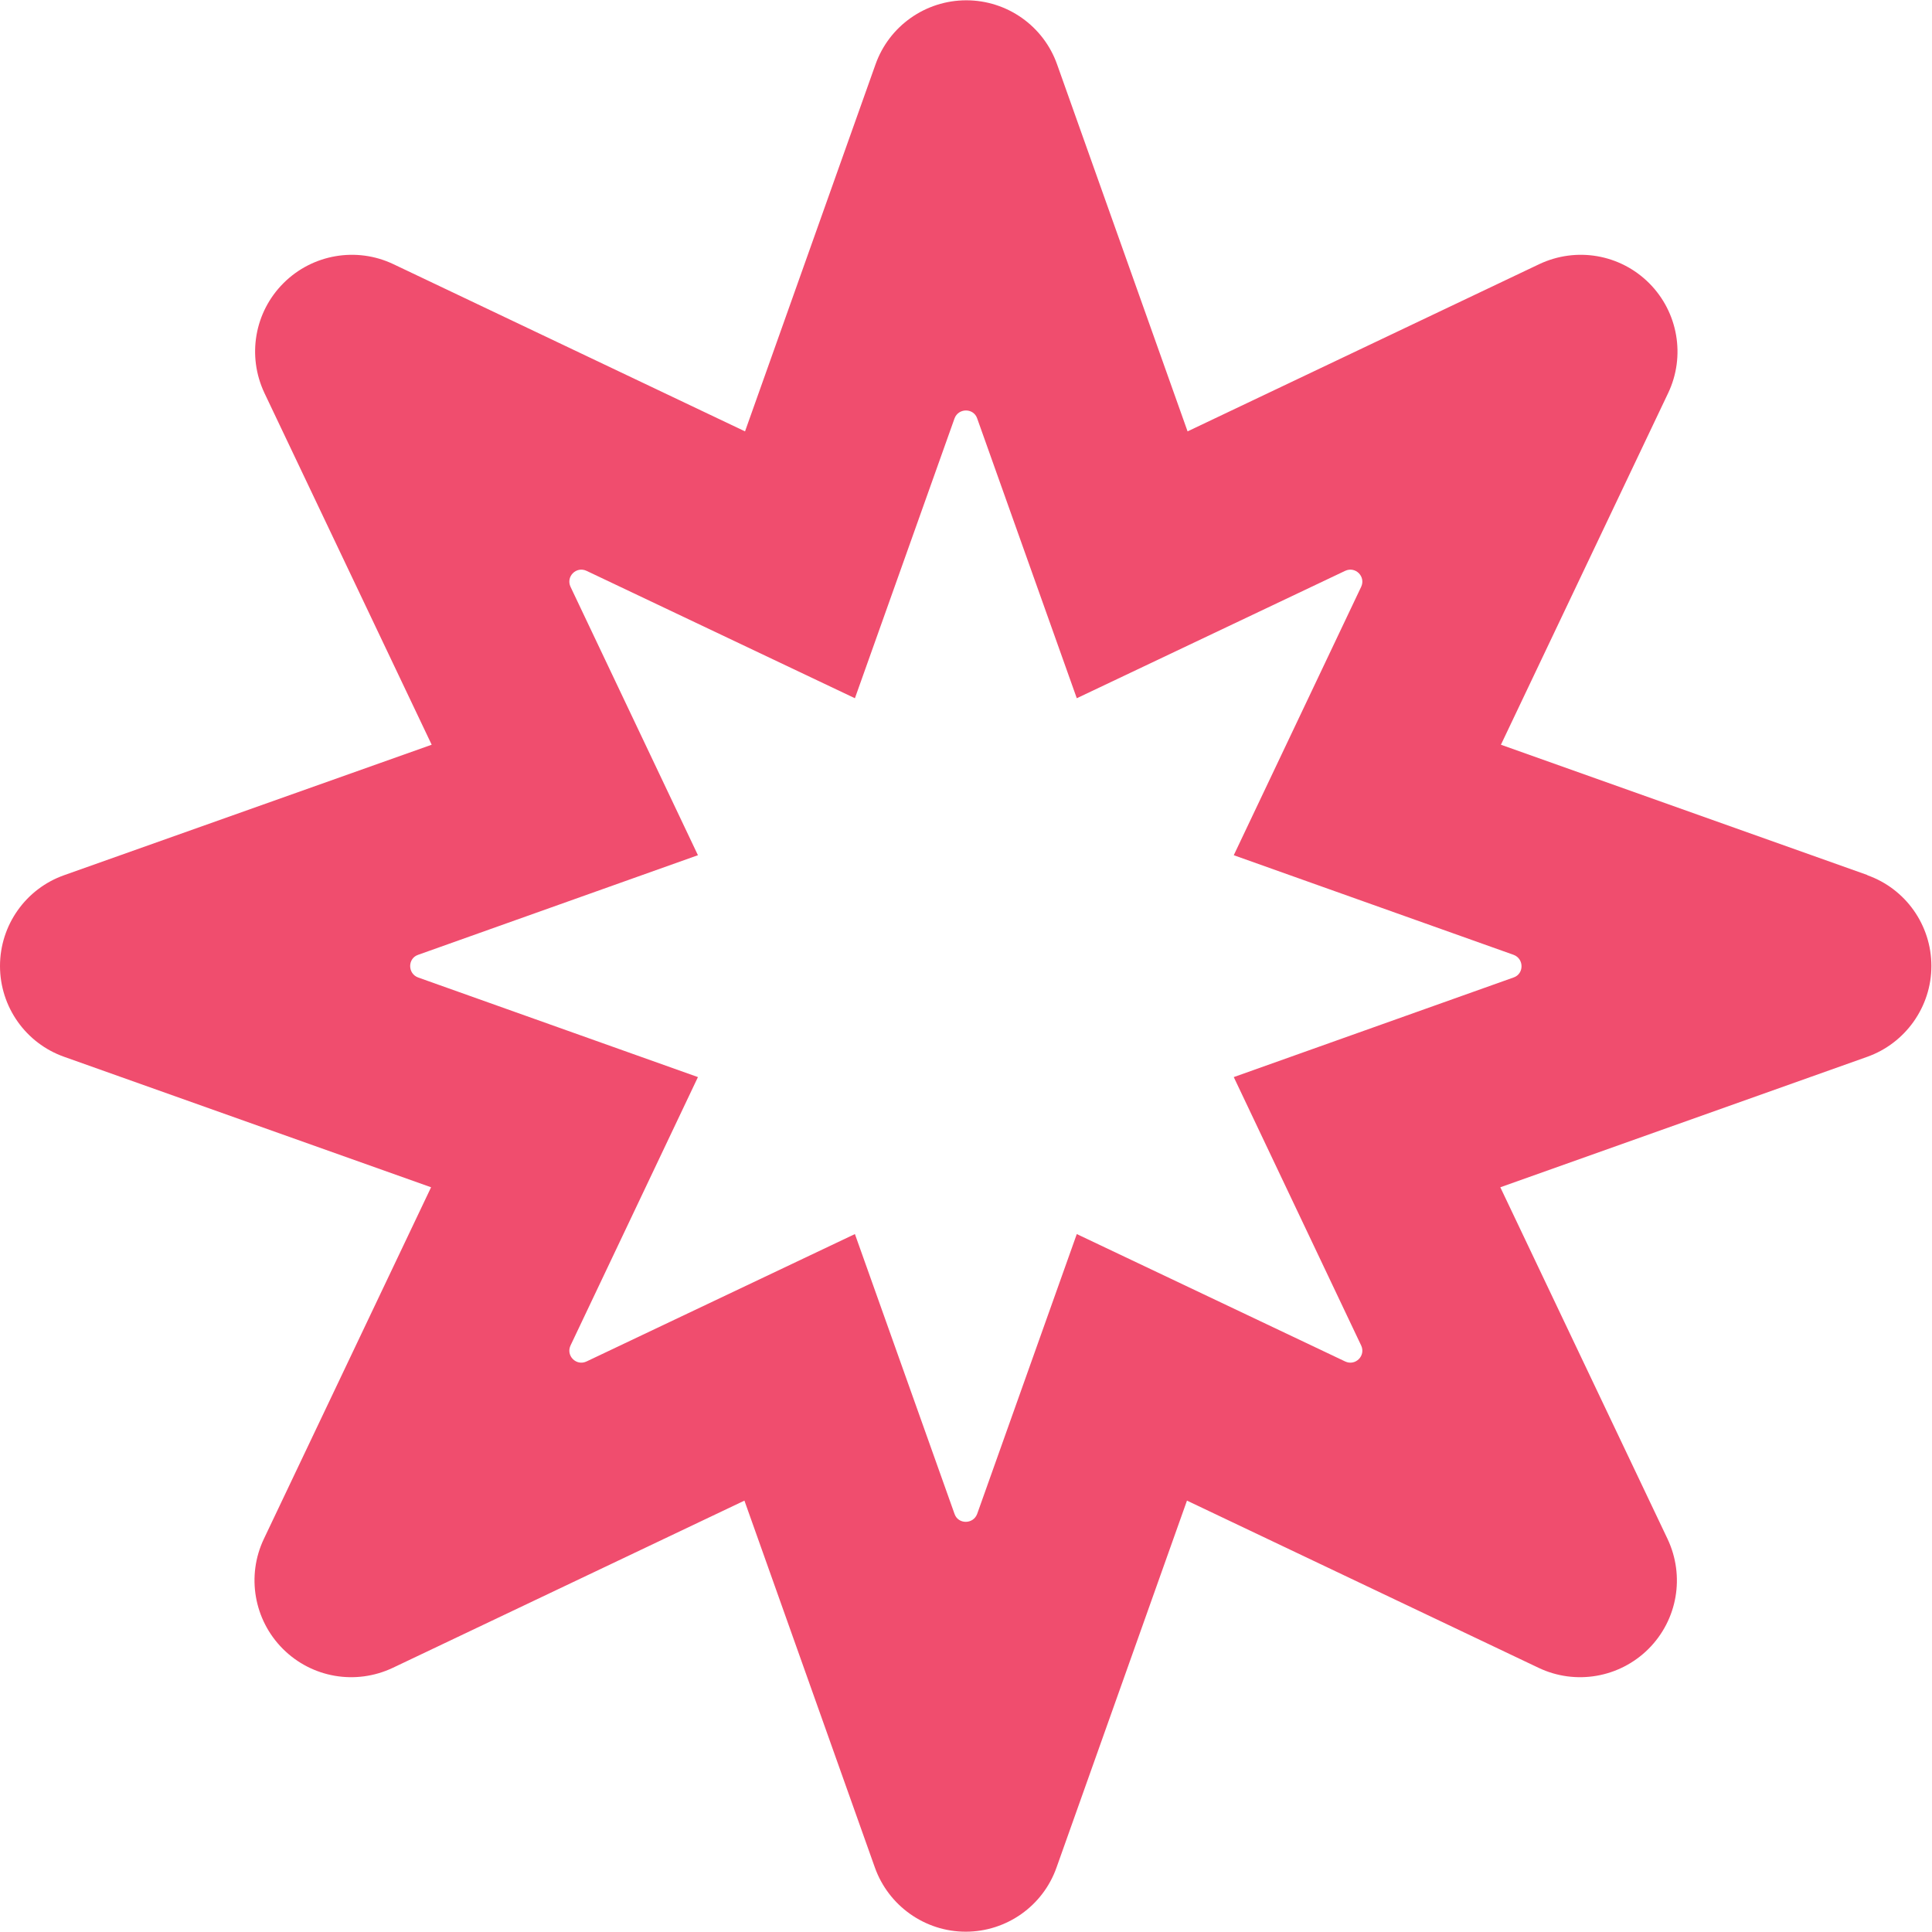 <?xml version="1.0" encoding="UTF-8"?><svg id="Layer_1" xmlns="http://www.w3.org/2000/svg" viewBox="0 0 64 64"><defs><style>.cls-1{fill:#f04d6e;}</style></defs><path class="cls-1" d="M61.87,28.99l-12.15-4.32,5.54-11.65c.58-1.22,.33-2.68-.63-3.64-.96-.96-2.41-1.21-3.64-.63l-11.65,5.54-4.32-12.15c-.45-1.28-1.66-2.13-3.01-2.13s-2.56,.85-3.01,2.13l-4.32,12.15-11.65-5.54c-1.22-.58-2.68-.33-3.64,.63-.96,.96-1.21,2.41-.63,3.64l5.54,11.65L2.13,28.99c-1.28,.45-2.13,1.66-2.13,3.01s.85,2.56,2.13,3.01l12.15,4.32-5.54,11.65c-.58,1.22-.33,2.68,.63,3.64,.96,.96,2.41,1.21,3.64,.63l11.65-5.54,4.32,12.15c.45,1.27,1.66,2.13,3.01,2.13s2.56-.85,3.01-2.13l4.32-12.15,11.65,5.54c1.22,.58,2.68,.33,3.64-.63,.96-.96,1.21-2.41,.63-3.64l-5.54-11.65,12.15-4.32c1.27-.45,2.13-1.66,2.13-3.01s-.85-2.56-2.13-3.01Zm-11.73,3.39l-9.27,3.3,4.22,8.89c.16,.34-.19,.69-.53,.53l-8.89-4.22-3.3,9.27c-.13,.35-.63,.35-.75,0l-3.3-9.27-8.89,4.22c-.34,.16-.69-.19-.53-.53l4.22-8.89-9.27-3.3c-.35-.13-.35-.63,0-.75l9.27-3.3-4.22-8.89c-.16-.34,.19-.69,.53-.53l8.89,4.22,3.3-9.27c.13-.35,.63-.35,.75,0l3.3,9.27,8.89-4.22c.34-.16,.69,.19,.53,.53l-4.22,8.89,9.27,3.3c.35,.13,.35,.63,0,.75Z"/></svg>